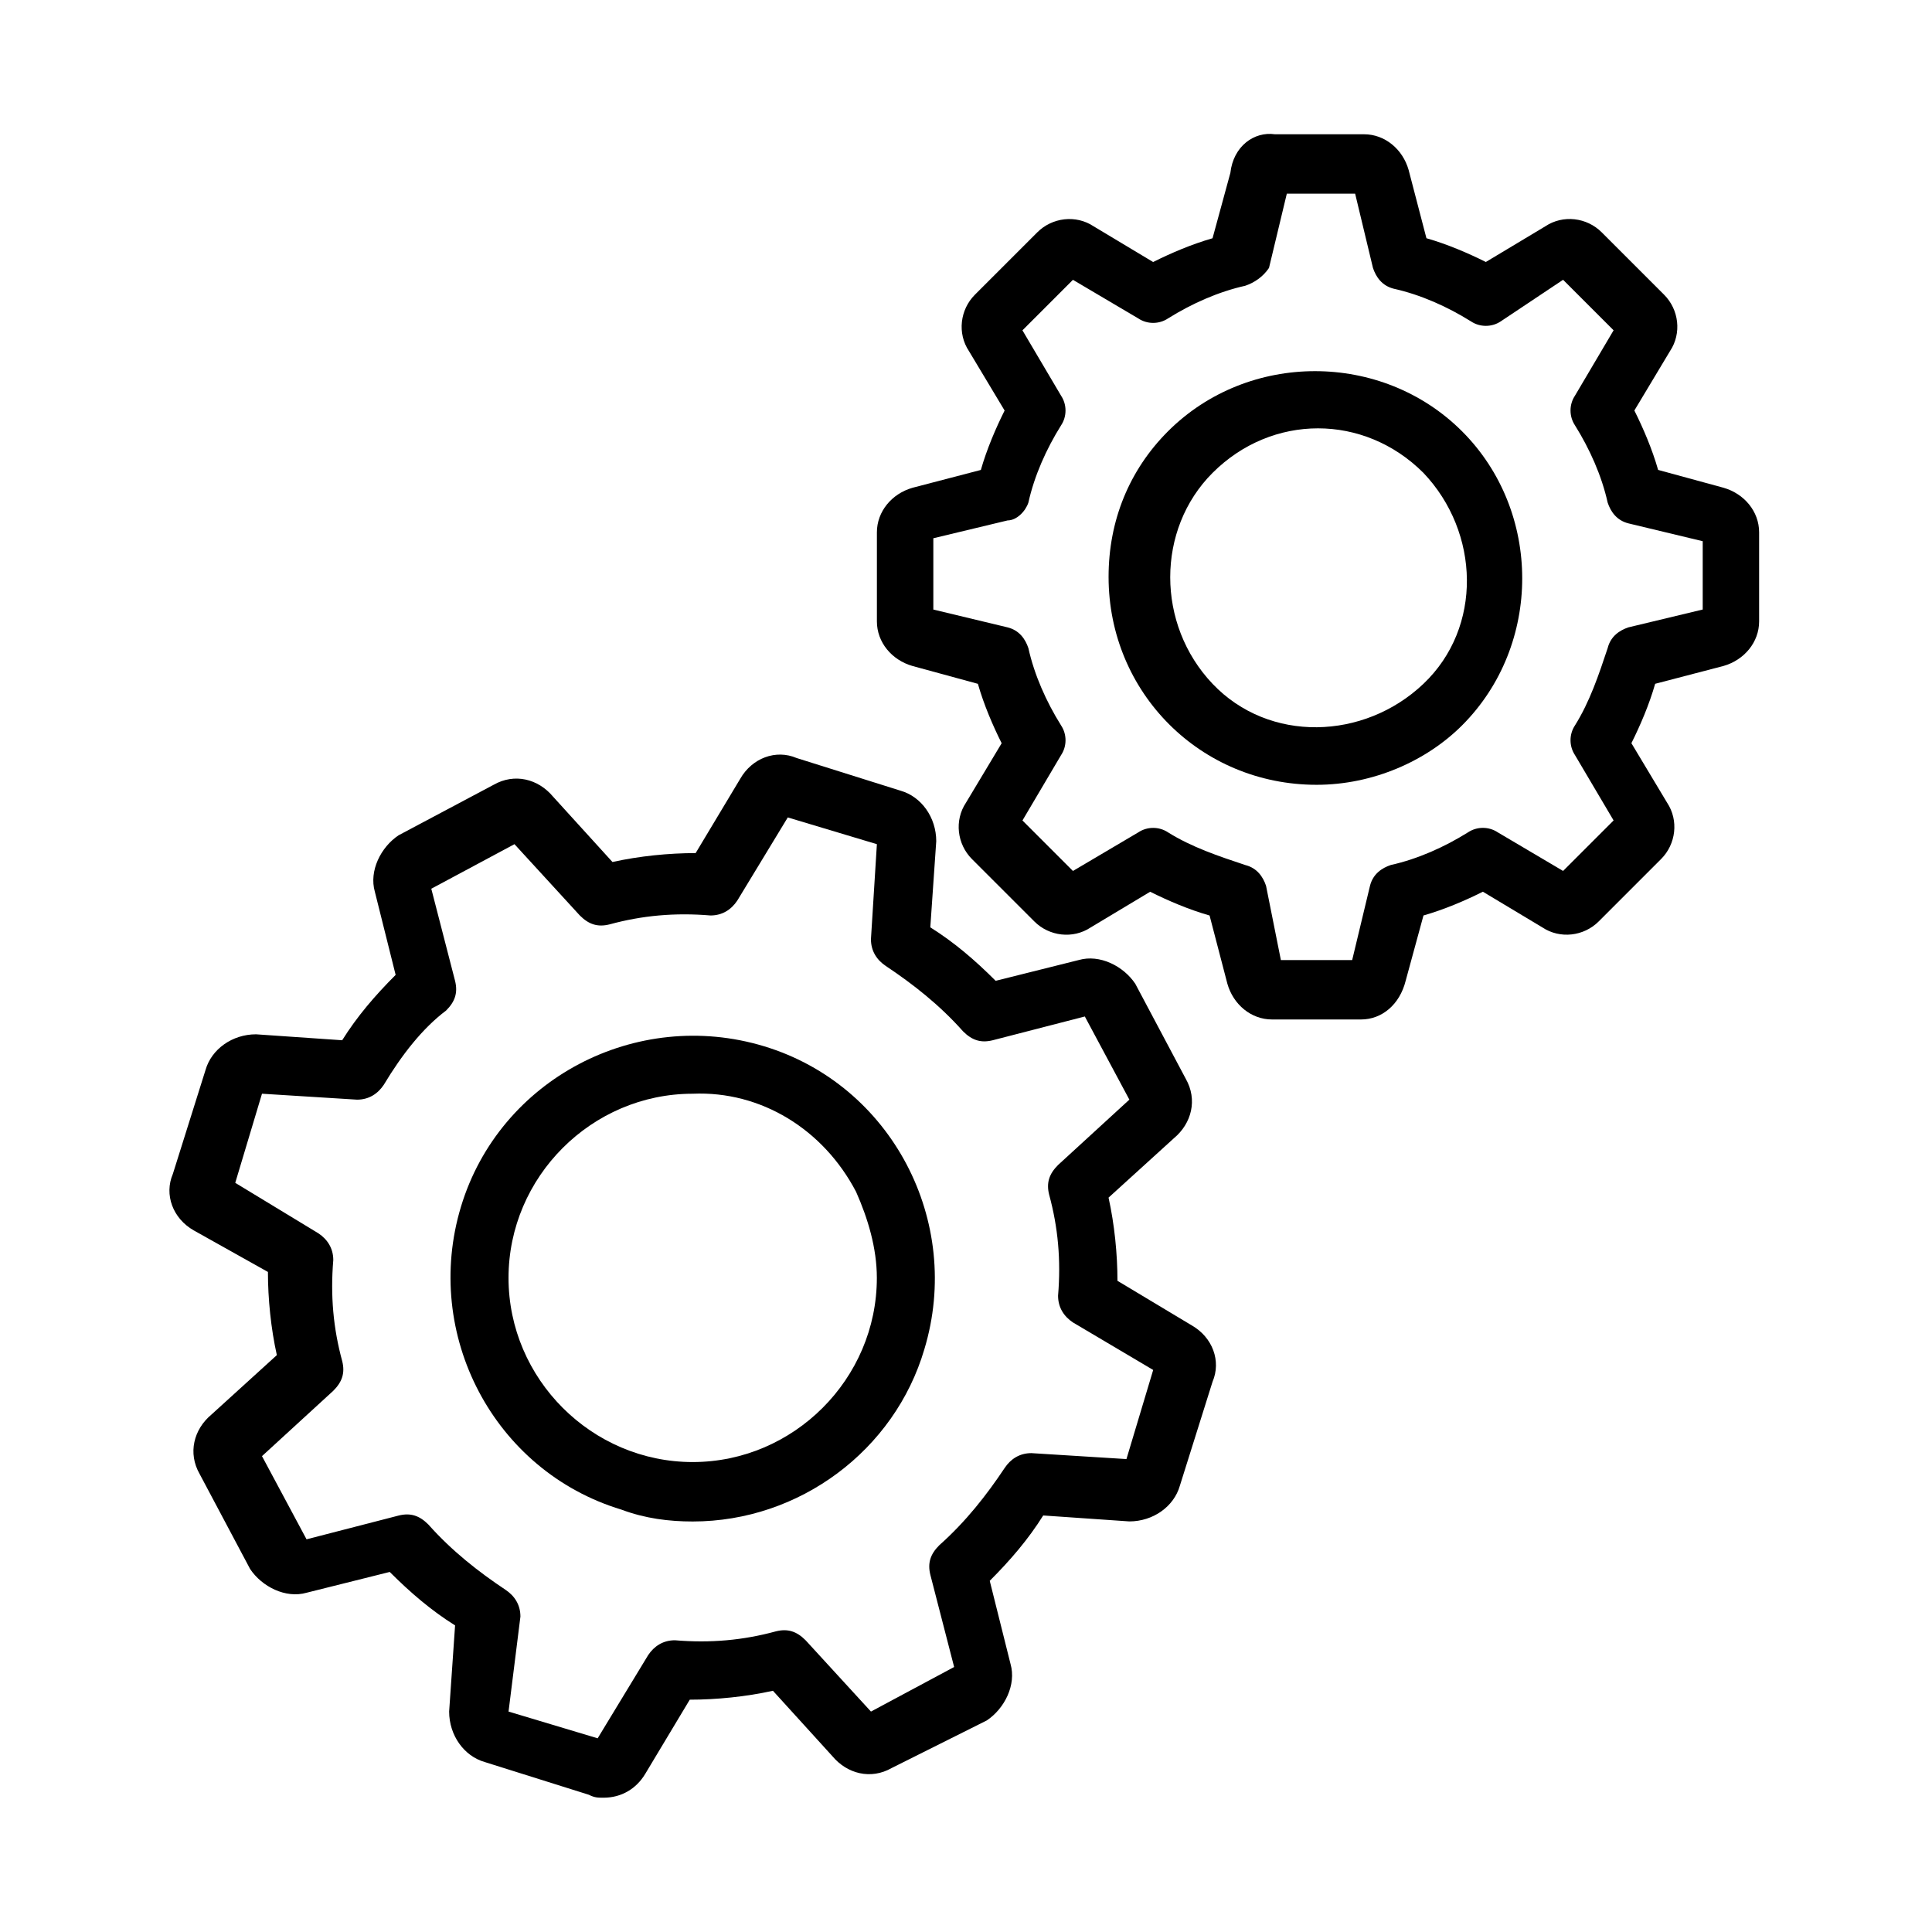 <?xml version="1.0" encoding="UTF-8"?>
<!-- Uploaded to: SVG Repo, www.svgrepo.com, Generator: SVG Repo Mixer Tools -->
<svg fill="#000000" width="800px" height="800px" version="1.1" viewBox="144 144 512 512" xmlns="http://www.w3.org/2000/svg">
 <g>
  <path d="m492.89 351.98c-30.699 0-55.105-24.402-55.105-55.105 0-14.957 5.512-28.34 15.742-38.574 21.254-21.254 56.68-21.254 77.934 0 21.254 21.254 21.254 56.68 0 77.934-9.441 9.445-23.613 15.746-38.57 15.746zm-27.551-82.656c-14.957 14.957-14.957 40.148 0 55.891 14.957 15.742 40.148 14.957 55.891 0 15.742-14.957 14.957-40.148 0-55.891-15.742-15.746-40.145-15.746-55.891 0z"/>
  <path d="m504.7 414.17h-23.617c-5.512 0-10.234-3.938-11.809-9.445l-4.723-18.105c-5.512-1.574-11.02-3.938-15.742-6.297l-15.742 9.445c-4.723 3.148-11.02 2.363-14.957-1.574l-16.531-16.531c-3.938-3.938-4.723-10.234-1.574-14.957l9.445-15.742c-2.363-4.723-4.723-10.234-6.297-15.742l-17.32-4.723c-5.512-1.574-9.445-6.297-9.445-11.809v-23.617c0-5.512 3.938-10.234 9.445-11.809l18.105-4.723c1.574-5.512 3.938-11.02 6.297-15.742l-9.445-15.742c-3.148-4.723-2.363-11.02 1.574-14.957l16.531-16.531c3.938-3.938 10.234-4.723 14.957-1.574l15.742 9.445c4.723-2.363 10.234-4.723 15.742-6.297l4.723-17.32c0.793-7.09 6.301-11.027 11.812-10.238h23.617c5.512 0 10.234 3.938 11.809 9.445l4.723 18.105c5.512 1.574 11.02 3.938 15.742 6.297l15.742-9.445c4.723-3.148 11.02-2.363 14.957 1.574l16.531 16.531c3.938 3.938 4.723 10.234 1.574 14.957l-9.445 15.742c2.363 4.723 4.723 10.234 6.297 15.742l17.32 4.723c5.512 1.574 9.445 6.297 9.445 11.809v23.617c0 5.512-3.938 10.234-9.445 11.809l-18.105 4.723c-1.574 5.512-3.938 11.02-6.297 15.742l9.445 15.742c3.148 4.723 2.363 11.02-1.574 14.957l-16.531 16.531c-3.938 3.938-10.234 4.723-14.957 1.574l-15.742-9.445c-4.723 2.363-10.234 4.723-15.742 6.297l-4.723 17.32c-1.578 6.301-6.301 10.238-11.812 10.238zm-21.254-15.742h18.895l4.723-19.68c0.789-3.148 3.148-4.723 5.512-5.512 7.086-1.574 14.168-4.723 20.469-8.66 2.363-1.574 5.512-1.574 7.871 0l17.32 10.234 13.383-13.383-10.234-17.32c-1.574-2.363-1.574-5.512 0-7.871 3.938-6.297 6.297-13.383 8.66-20.469 0.789-3.148 3.148-4.723 5.512-5.512l19.68-4.723v-18.105l-19.68-4.723c-3.148-0.789-4.723-3.148-5.512-5.512-1.574-7.086-4.723-14.168-8.66-20.469-1.574-2.363-1.574-5.512 0-7.871l10.234-17.32-13.383-13.383-16.535 11.027c-2.363 1.574-5.512 1.574-7.871 0-6.297-3.938-13.383-7.086-20.469-8.66-3.148-0.789-4.723-3.148-5.512-5.512l-4.723-19.68h-18.105l-4.723 19.68c-1.574 2.363-3.938 3.938-6.297 4.727-7.086 1.574-14.168 4.723-20.469 8.66-2.363 1.574-5.512 1.574-7.871 0l-17.32-10.234-13.383 13.383 10.234 17.32c1.574 2.363 1.574 5.512 0 7.871-3.938 6.297-7.086 13.383-8.66 20.469-0.785 2.356-3.144 4.719-5.508 4.719l-19.68 4.723v18.895l19.68 4.723c3.148 0.789 4.723 3.148 5.512 5.512 1.574 7.086 4.723 14.168 8.66 20.469 1.574 2.363 1.574 5.512 0 7.871l-10.234 17.32 13.383 13.383 17.32-10.234c2.363-1.574 5.512-1.574 7.871 0 6.297 3.938 13.383 6.297 20.469 8.66 3.148 0.789 4.723 3.148 5.512 5.512z"/>
  <path d="m327.57 547.21c-6.297 0-12.594-0.789-18.895-3.148-33.852-10.234-52.742-46.445-42.508-80.293 10.234-33.852 46.445-52.742 80.293-42.508 33.852 10.234 52.742 46.445 42.508 80.293-7.867 26.762-33.059 45.656-61.398 45.656zm0-113.36c-26.766 0-48.805 22.043-48.805 48.805 0 26.766 22.043 48.805 48.805 48.805 26.766 0 48.805-22.043 48.805-48.805 0-7.871-2.363-15.742-5.512-22.828-8.656-16.531-25.188-26.762-43.293-25.977z"/>
  <path d="m303.96 620.41c-1.574 0-2.363 0-3.938-0.789l-27.551-8.66c-5.512-1.574-9.445-7.086-9.445-13.383l1.574-22.828c-6.297-3.938-11.809-8.66-17.32-14.168l-22.043 5.512c-5.512 1.574-11.809-1.574-14.957-6.297l-13.383-25.191c-3.148-5.512-1.574-11.809 3.148-15.742l17.32-15.742c-1.574-7.086-2.363-14.957-2.363-22.043l-19.68-11.023c-5.512-3.148-7.871-9.445-5.512-14.957l8.66-27.551c1.574-5.512 7.086-9.445 13.383-9.445l22.828 1.574c3.938-6.297 8.66-11.809 14.168-17.32l-5.512-22.043c-1.574-5.512 1.574-11.809 6.297-14.957l25.191-13.383c5.512-3.148 11.809-1.574 15.742 3.148l15.742 17.32c7.086-1.574 14.957-2.363 22.043-2.363l11.809-19.68c3.148-5.512 9.445-7.871 14.957-5.512l27.551 8.66c5.512 1.574 9.445 7.086 9.445 13.383l-1.574 22.828c6.297 3.938 11.809 8.66 17.32 14.168l22.043-5.512c5.512-1.574 11.809 1.574 14.957 6.297l13.383 25.191c3.148 5.512 1.574 11.809-3.148 15.742l-17.32 15.742c1.574 7.086 2.363 14.957 2.363 22.043l19.68 11.809c5.512 3.148 7.871 9.445 5.512 14.957l-8.66 27.551c-1.574 5.512-7.086 9.445-13.383 9.445l-22.828-1.574c-3.938 6.297-8.66 11.809-14.168 17.32l5.512 22.043c1.574 5.512-1.574 11.809-6.297 14.957l-25.188 12.602c-5.512 3.148-11.809 1.574-15.742-3.148l-15.742-17.32c-7.086 1.574-14.957 2.363-22.043 2.363l-11.809 19.68c-2.367 3.938-6.301 6.297-11.023 6.297zm-25.191-22.828 23.617 7.086 13.383-22.043c1.574-2.363 3.938-3.938 7.086-3.938 9.445 0.789 18.105 0 26.766-2.363 3.148-0.789 5.512 0 7.871 2.363l17.32 18.895 22.043-11.809-6.297-24.402c-0.789-3.148 0-5.512 2.363-7.871 7.086-6.297 12.594-13.383 17.32-20.469 1.574-2.363 3.938-3.938 7.086-3.938l25.191 1.574 7.086-23.617-21.27-12.594c-2.363-1.574-3.938-3.938-3.938-7.086 0.789-9.445 0-18.105-2.363-26.766-0.789-3.148 0-5.512 2.363-7.871l18.895-17.32-11.805-22.035-24.402 6.297c-3.148 0.789-5.512 0-7.871-2.363-6.297-7.086-13.383-12.594-20.469-17.32-2.363-1.574-3.938-3.938-3.938-7.086l1.574-25.191-23.617-7.086-13.383 22.043c-1.574 2.363-3.938 3.938-7.086 3.938-9.445-0.789-18.105 0-26.766 2.363-3.148 0.789-5.512 0-7.871-2.363l-17.32-18.895-22.043 11.809 6.297 24.402c0.789 3.148 0 5.512-2.363 7.871-6.289 4.731-11.801 11.812-16.523 19.688-1.574 2.363-3.938 3.938-7.086 3.938l-25.191-1.574-7.086 23.617 22.043 13.383c2.363 1.574 3.938 3.938 3.938 7.086-0.789 9.445 0 18.105 2.363 26.766 0.789 3.148 0 5.512-2.363 7.871l-18.895 17.32 11.809 22.043 24.402-6.297c3.148-0.789 5.512 0 7.871 2.363 6.297 7.086 13.383 12.594 20.469 17.32 2.363 1.574 3.938 3.938 3.938 7.086z"/>
 </g>
</svg>